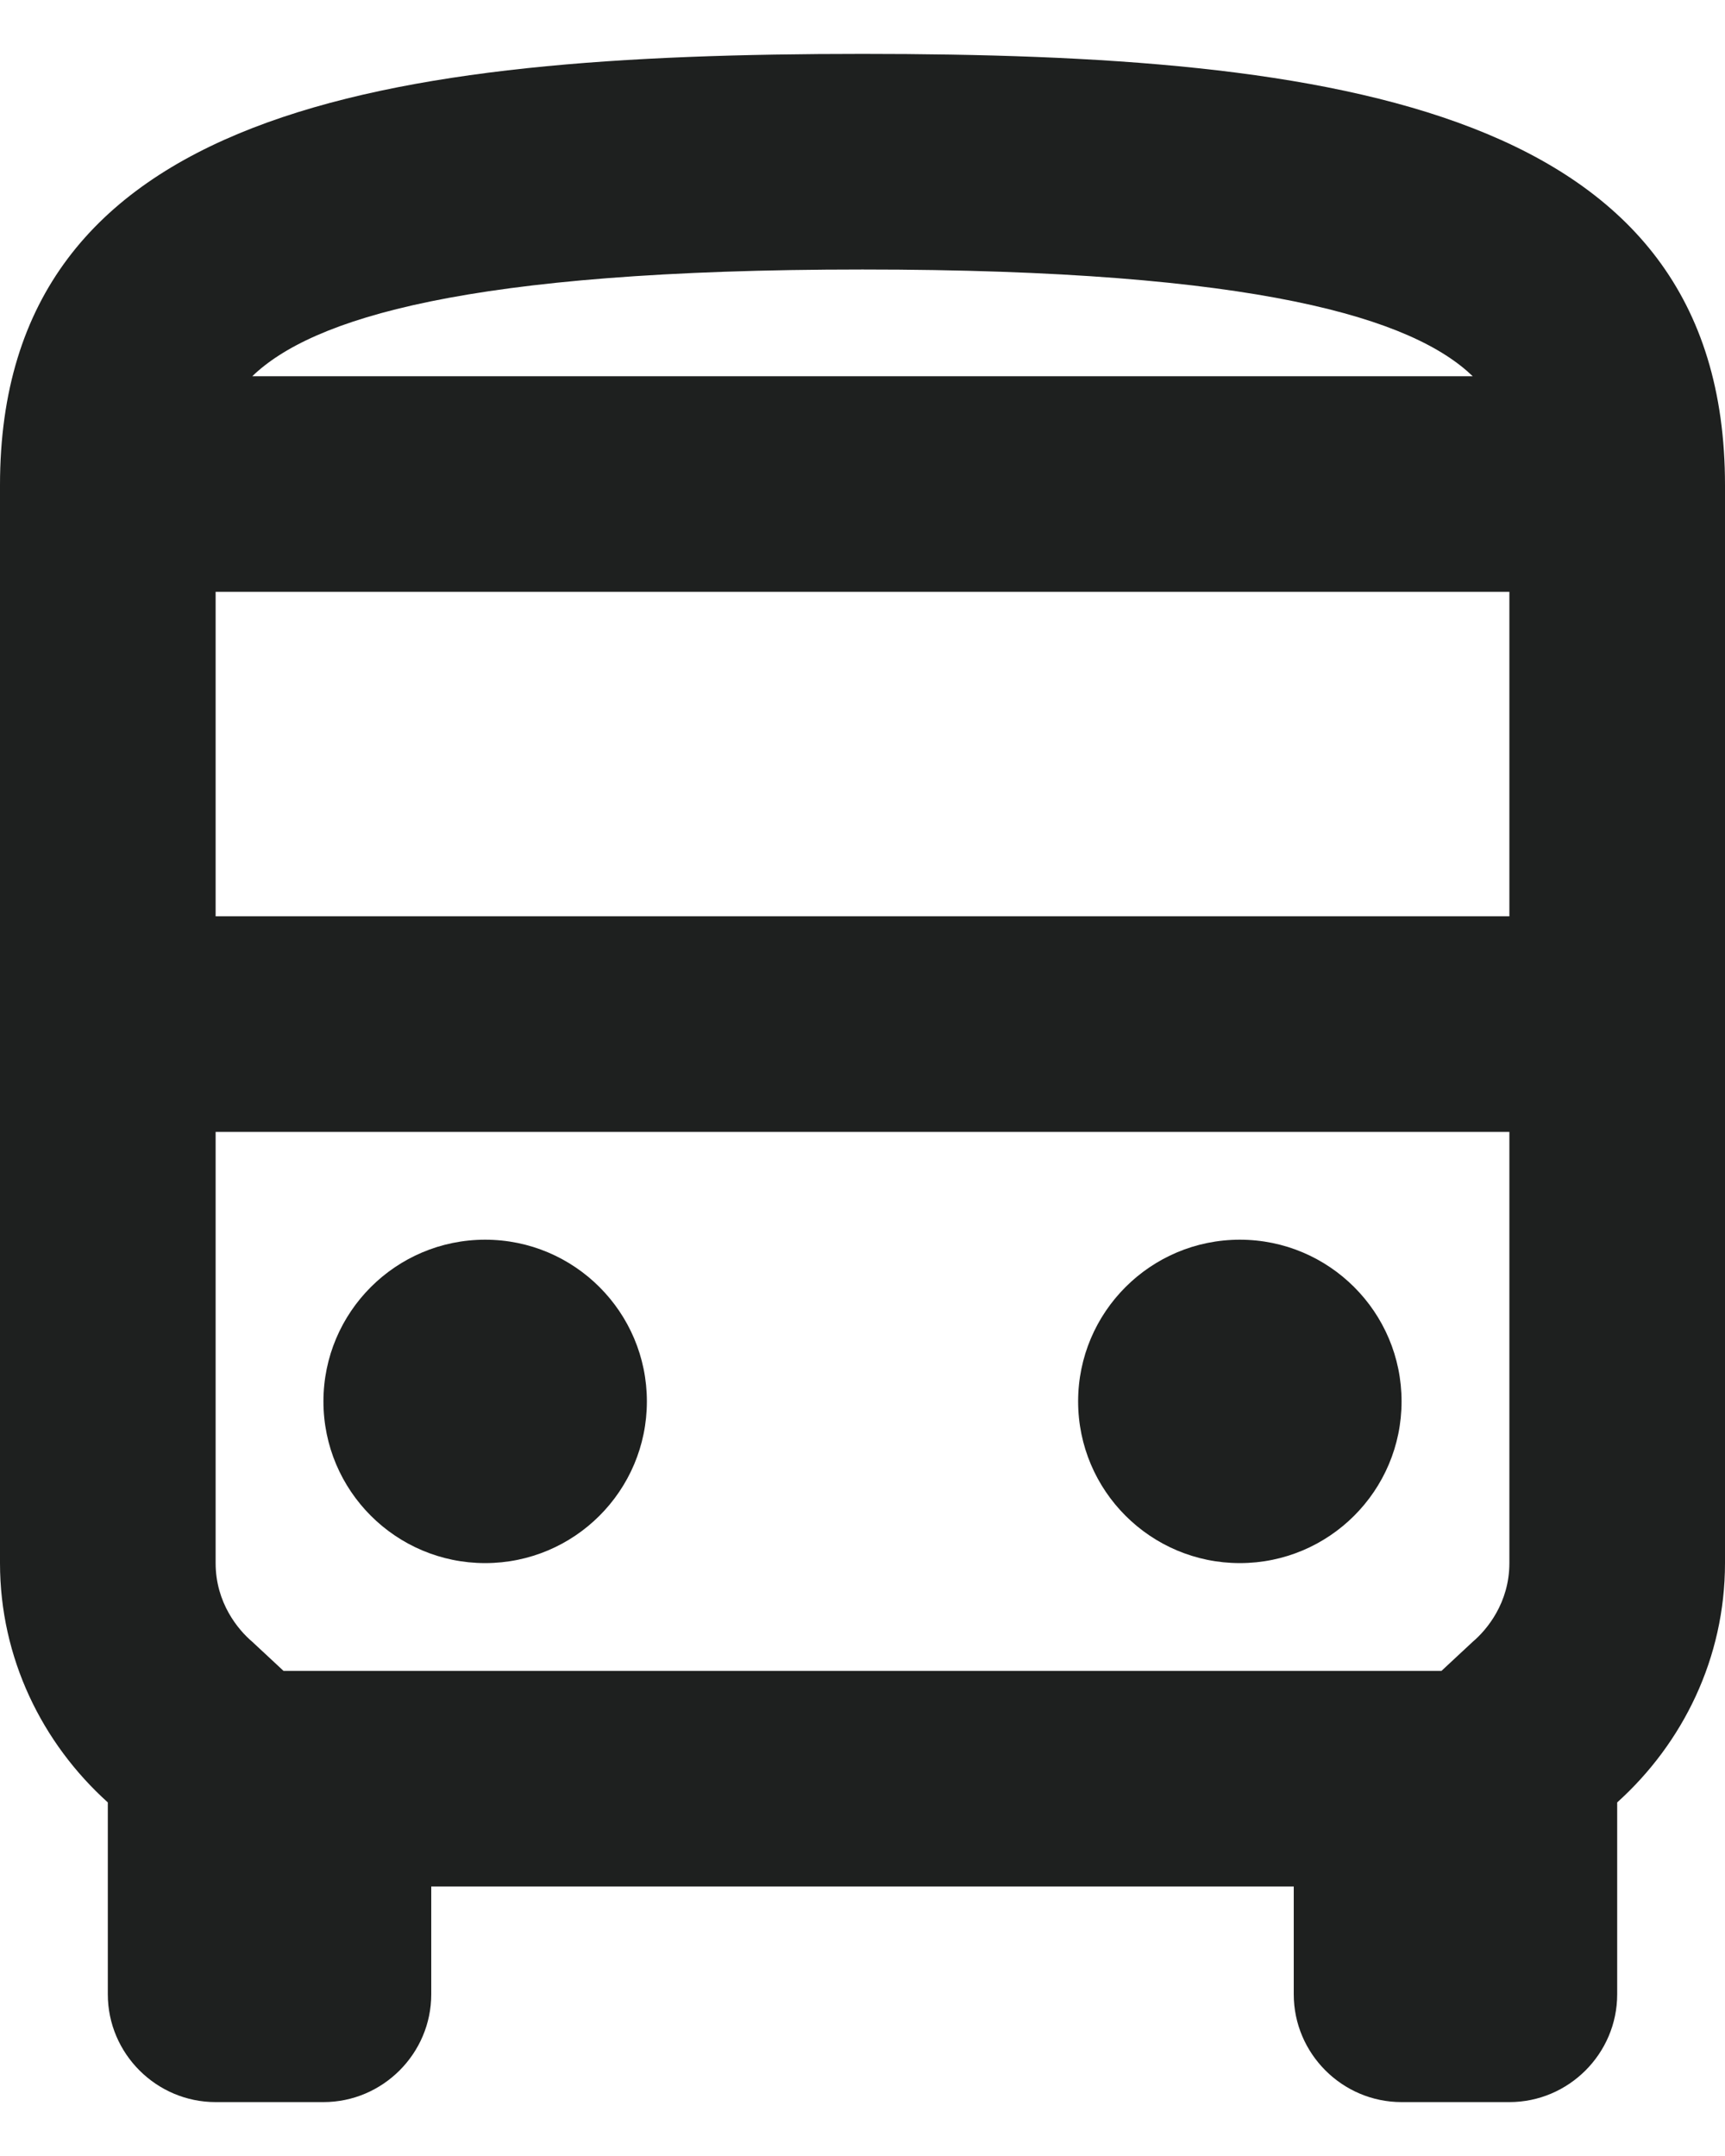 <svg width="16" height="20" viewBox="0 0 16 20" fill="none" xmlns="http://www.w3.org/2000/svg">
<path d="M8 0.5C3.58 0.5 0 1 0 4.5V14.5C0 15.38 0.39 16.17 1 16.72V18.5C1 19.05 1.45 19.5 2 19.5H3C3.55 19.5 4 19.05 4 18.5V17.5H12V18.5C12 19.05 12.45 19.5 13 19.5H14C14.55 19.5 15 19.05 15 18.5V16.72C15.61 16.17 16 15.38 16 14.5V4.5C16 1 12.42 0.5 8 0.5ZM13.66 3.49H2.34C2.89 2.96 4.31 2.5 8 2.5C11.69 2.5 13.11 2.96 13.66 3.49ZM14 5.49V8.5H2V5.49H14ZM13.66 15.23L13.37 15.5H2.63L2.34 15.23C2.21 15.12 2 14.87 2 14.5V10.5H14V14.5C14 14.87 13.79 15.12 13.66 15.23Z" fill="#1E201F"/>
<path d="M4.5 14.5C5.328 14.5 6 13.828 6 13C6 12.172 5.328 11.5 4.5 11.5C3.672 11.5 3 12.172 3 13C3 13.828 3.672 14.5 4.5 14.5Z" fill="#1E201F"/>
<path d="M11.5 14.5C12.328 14.5 13 13.828 13 13C13 12.172 12.328 11.5 11.5 11.5C10.672 11.5 10 12.172 10 13C10 13.828 10.672 14.5 11.5 14.5Z" fill="#1E201F"/>
</svg>
